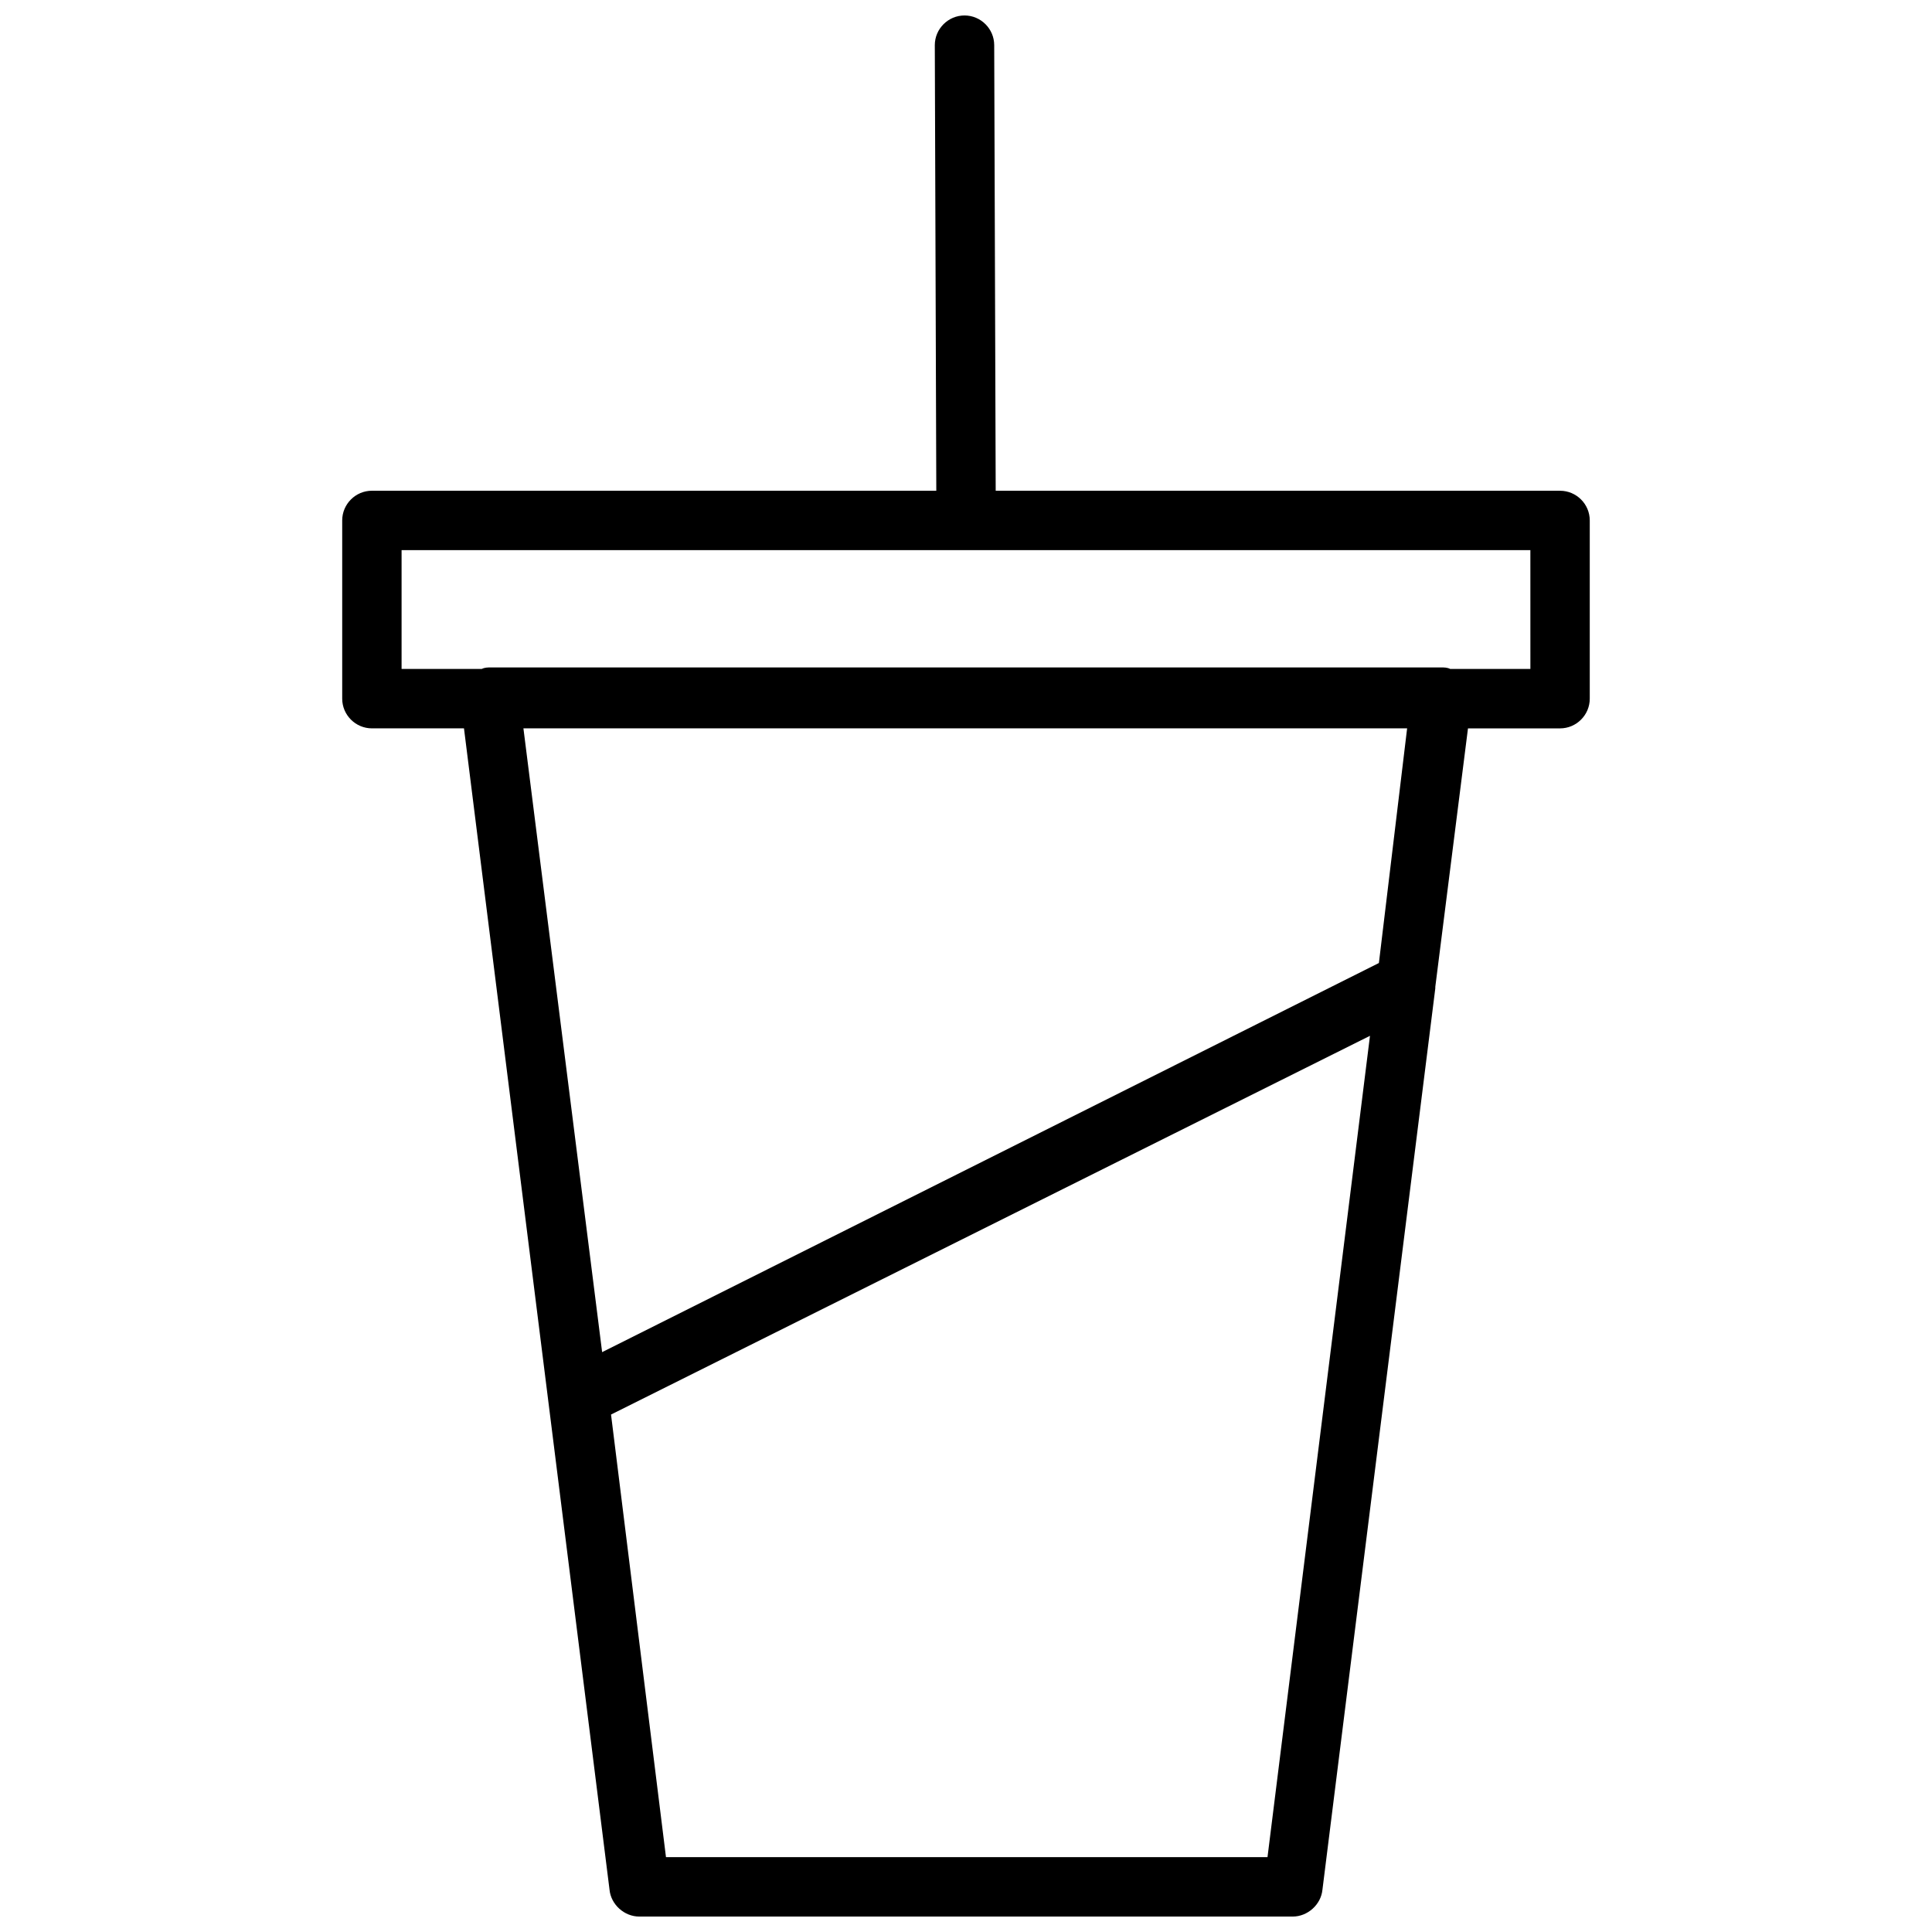 <?xml version="1.0" encoding="UTF-8"?>
<!-- Uploaded to: ICON Repo, www.svgrepo.com, Generator: ICON Repo Mixer Tools -->
<svg width="800px" height="800px" version="1.1" viewBox="144 144 512 512" xmlns="http://www.w3.org/2000/svg">
 <defs>
  <clipPath id="a">
   <path d="m234 148.09h332v503.81h-332z"/>
  </clipPath>
 </defs>
 <g clip-path="url(#a)">
  <path d="m557.44 274.05h-149.57l-0.395-118.08c0-4.328-3.543-7.871-7.871-7.871-4.328 0-7.871 3.543-7.871 7.871l0.395 118.08h-149.57c-4.328 0-7.871 3.543-7.871 7.871v47.23c0 4.328 3.543 7.871 7.871 7.871h24.402l38.574 307.8c0.395 3.938 3.938 7.086 7.871 7.086h173.18c3.938 0 7.477-3.148 7.871-7.086l29.914-238.91v-0.395l8.66-68.488h24.402c4.328 0 7.871-3.543 7.871-7.871v-47.23c0.008-4.328-3.535-7.871-7.867-7.871zm-77.539 362.11h-159.41l-14.562-117.29 201.13-100.37zm29.52-236.95-205.85 103.12-20.859-165.31h234.19zm40.148-77.934h-21.254c-0.789-0.395-1.574-0.395-2.363-0.395h-251.91c-0.789 0-1.574 0-2.363 0.395h-21.254v-31.488h299.14z"/>
 </g>
</svg>